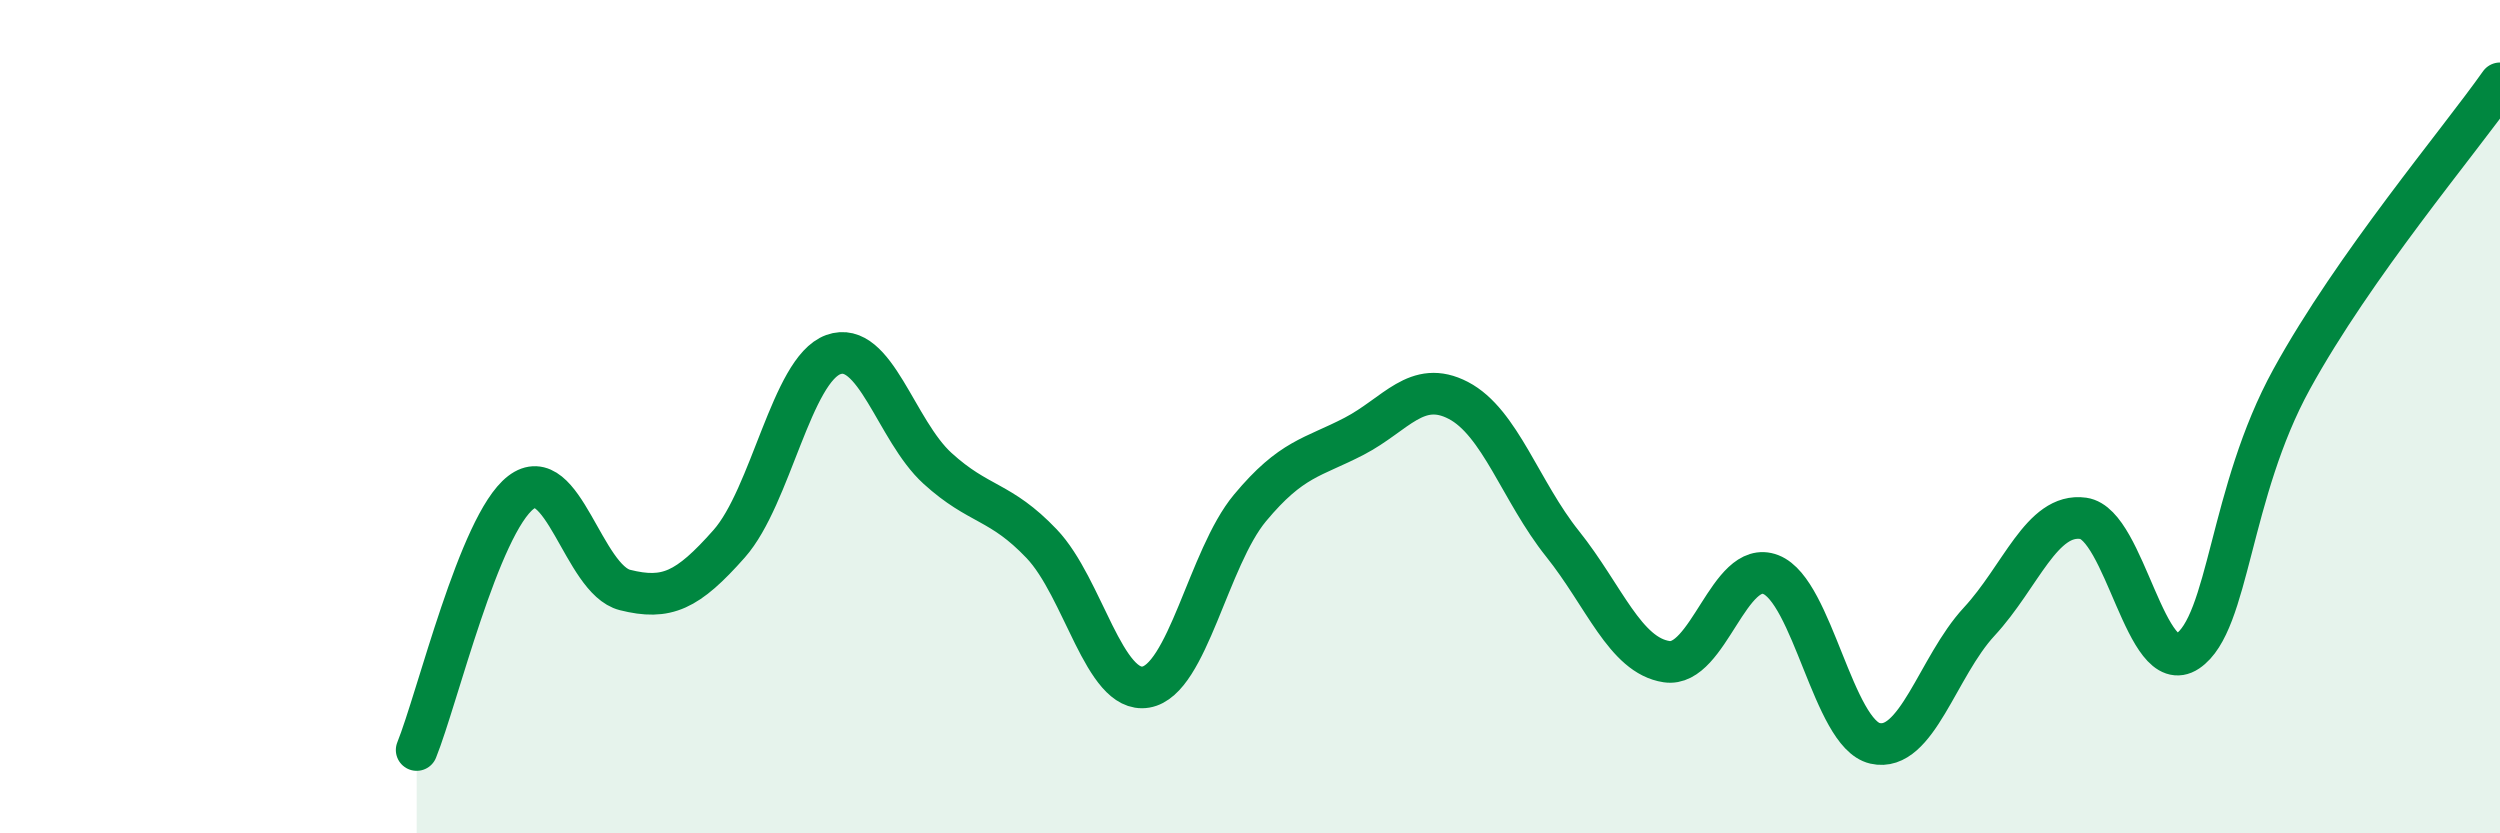 
    <svg width="60" height="20" viewBox="0 0 60 20" xmlns="http://www.w3.org/2000/svg">
      <path
        d="M 10,18 C 10.5,16.76 11.5,12.59 12.5,11.82 C 13.5,11.05 14,13.91 15,14.16 C 16,14.41 16.5,14.18 17.5,13.05 C 18.5,11.92 19,8.87 20,8.51 C 21,8.15 21.5,10.33 22.5,11.24 C 23.5,12.15 24,12 25,13.05 C 26,14.1 26.5,16.66 27.5,16.49 C 28.5,16.32 29,13.39 30,12.19 C 31,10.99 31.5,10.99 32.5,10.47 C 33.5,9.95 34,9.09 35,9.61 C 36,10.13 36.5,11.8 37.5,13.05 C 38.5,14.3 39,15.73 40,15.88 C 41,16.03 41.5,13.4 42.5,13.79 C 43.5,14.18 44,17.61 45,17.84 C 46,18.07 46.5,16 47.5,14.92 C 48.5,13.84 49,12.3 50,12.44 C 51,12.58 51.5,16.3 52.5,15.63 C 53.5,14.96 53.5,11.83 55,9.1 C 56.5,6.37 59,3.42 60,2L60 20L10 20Z"
        fill="#008740"
        opacity="0.1"
        stroke-linecap="round"
        stroke-linejoin="round"
      />
      <path
        d="M 10,18 C 10.5,16.76 11.5,12.59 12.5,11.82 C 13.5,11.05 14,13.91 15,14.16 C 16,14.41 16.5,14.18 17.5,13.05 C 18.5,11.92 19,8.87 20,8.51 C 21,8.15 21.5,10.33 22.5,11.24 C 23.5,12.15 24,12 25,13.05 C 26,14.1 26.5,16.66 27.5,16.49 C 28.5,16.32 29,13.39 30,12.19 C 31,10.99 31.5,10.99 32.5,10.47 C 33.5,9.95 34,9.09 35,9.61 C 36,10.13 36.5,11.8 37.5,13.05 C 38.5,14.3 39,15.73 40,15.88 C 41,16.03 41.5,13.4 42.5,13.79 C 43.5,14.18 44,17.61 45,17.84 C 46,18.07 46.5,16 47.5,14.92 C 48.5,13.84 49,12.3 50,12.44 C 51,12.58 51.5,16.3 52.5,15.63 C 53.5,14.96 53.5,11.83 55,9.1 C 56.5,6.37 59,3.42 60,2"
        stroke="#008740"
        stroke-width="1"
        fill="none"
        stroke-linecap="round"
        stroke-linejoin="round"
      />
    </svg>
  